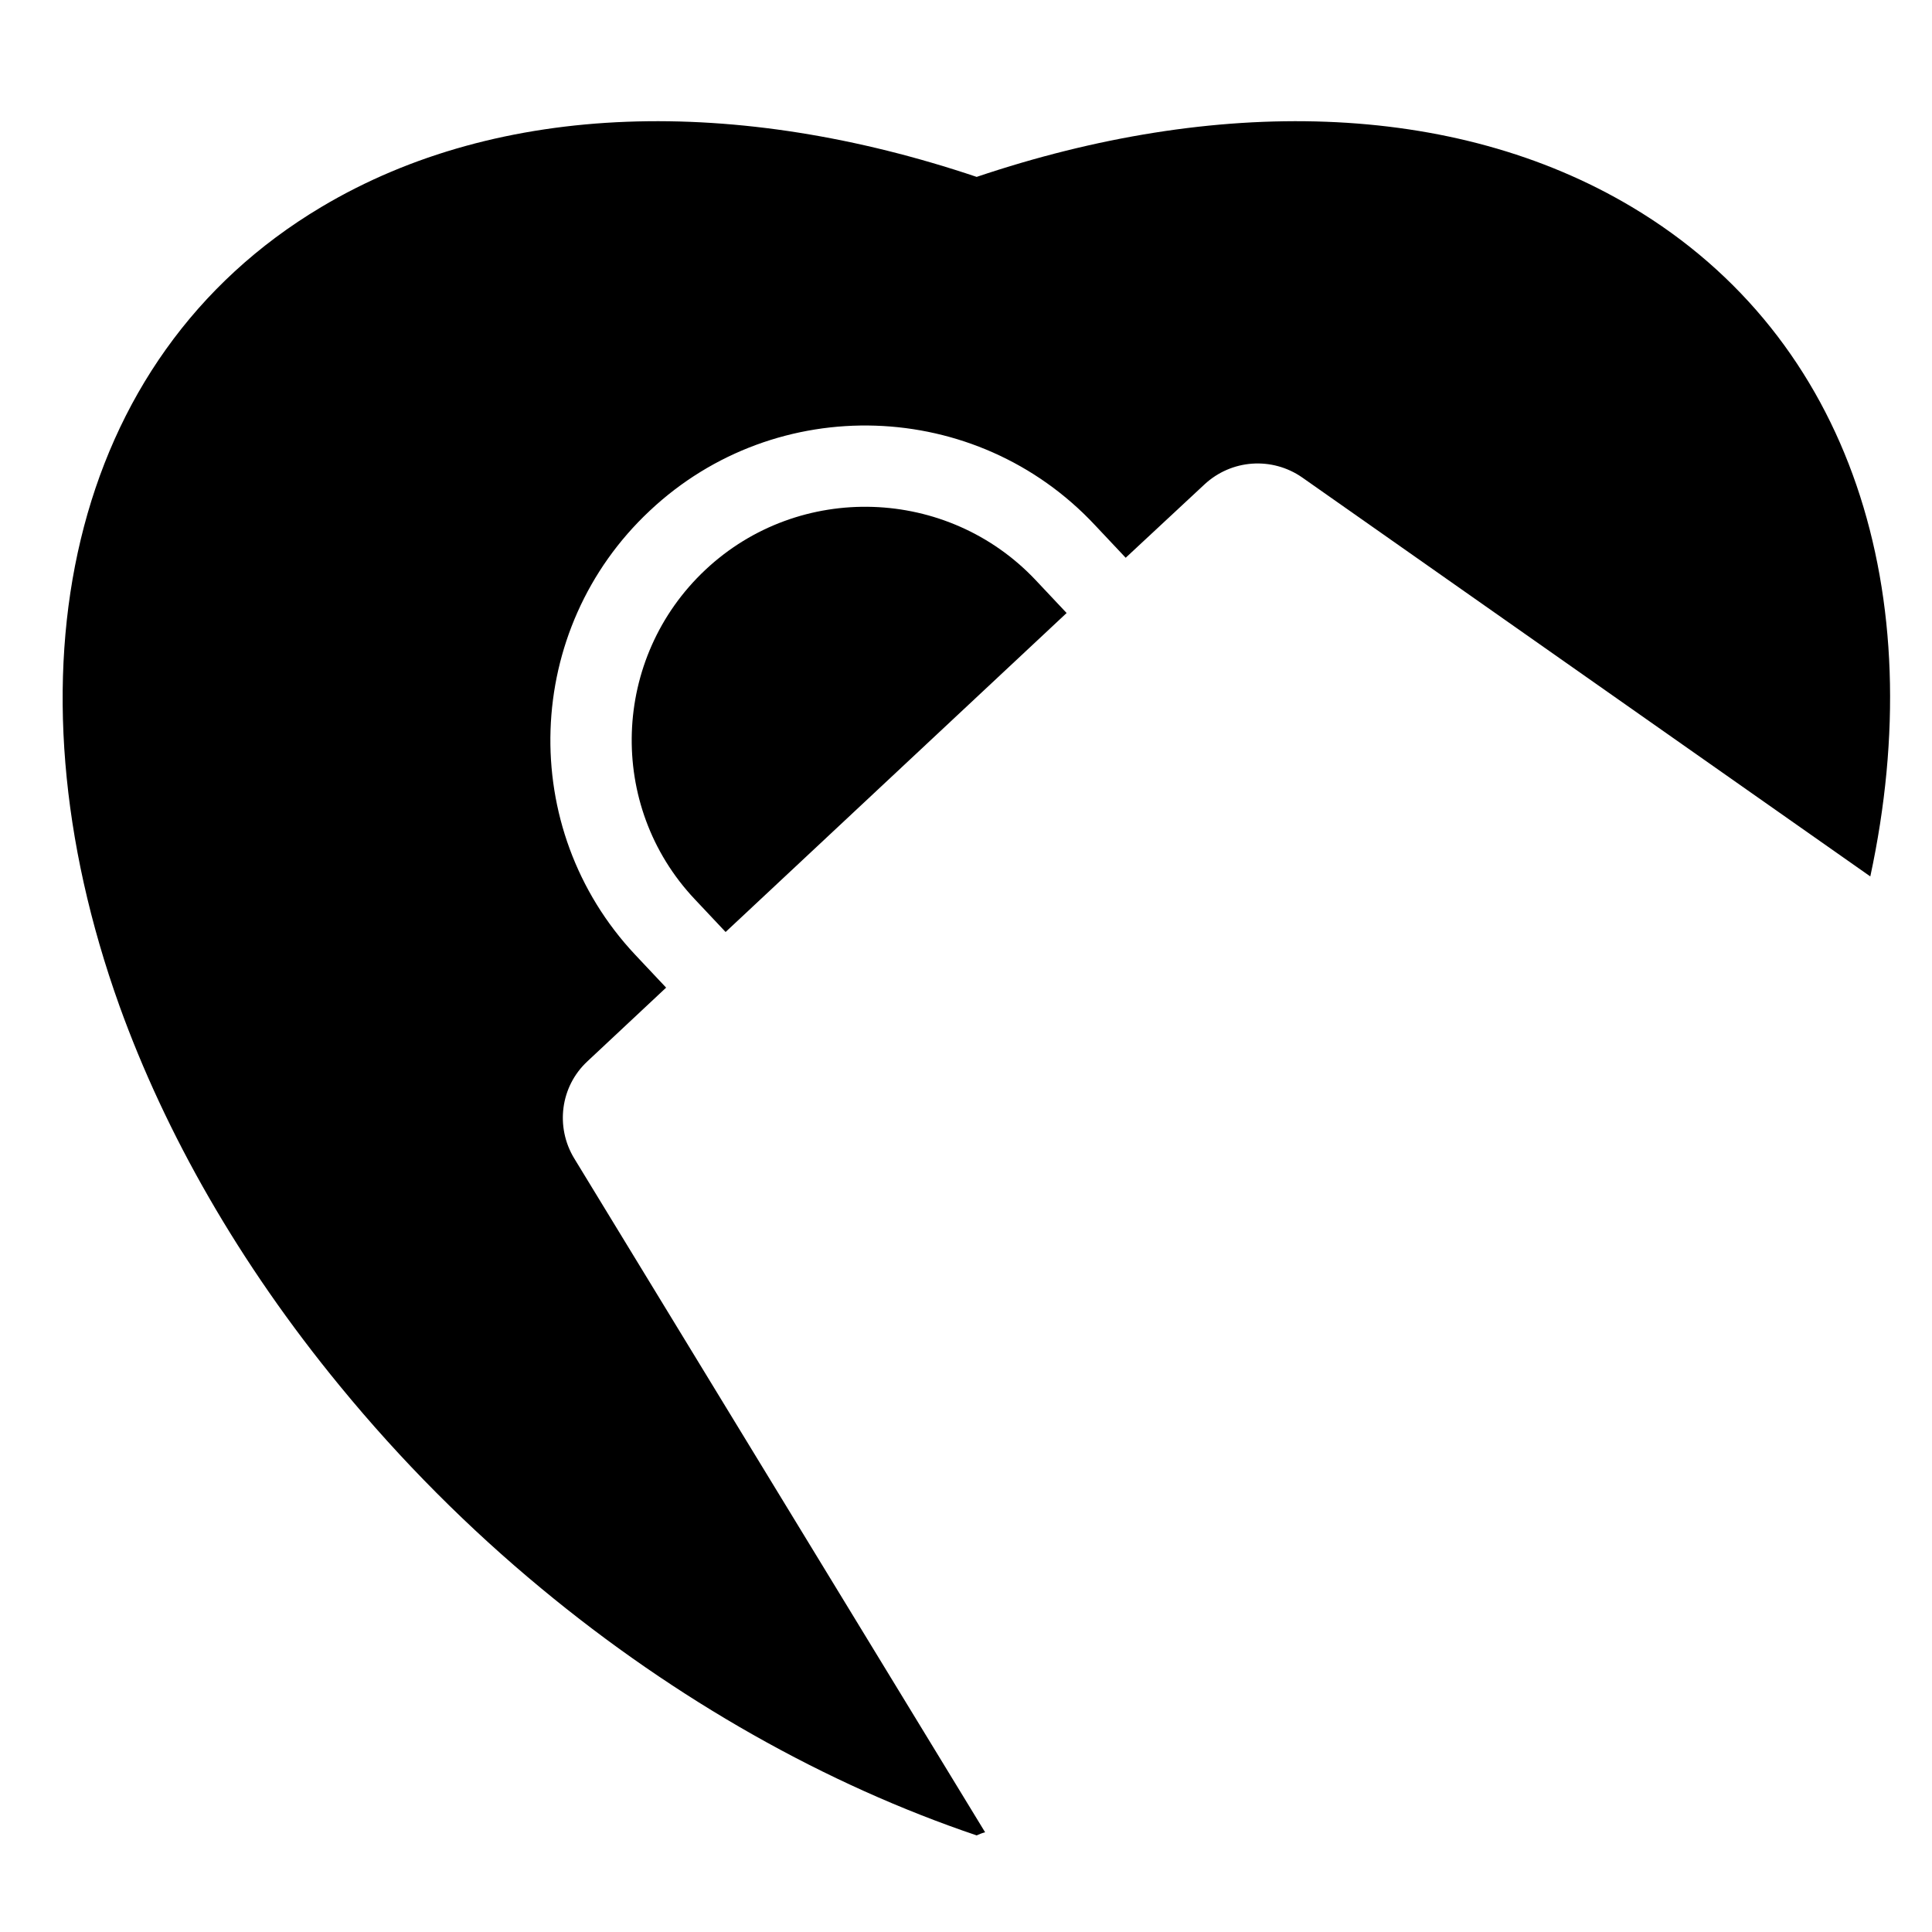 <svg version="1.0" preserveAspectRatio="xMidYMid meet" height="100" viewBox="0 0 75 75" zoomAndPan="magnify" width="100" xmlns:xlink="http://www.w3.org/1999/xlink" xmlns="http://www.w3.org/2000/svg"><defs><clipPath id="83a6cbf0ec"><path clip-rule="nonzero" d="M 2 4 L 74 4 L 74 71.25 L 2 71.25 Z M 2 4"></path></clipPath></defs><g clip-path="url(#83a6cbf0ec)"><path fill-rule="nonzero" fill-opacity="1" d="M 72.605 34.023 L 50.551 18.535 C 49.383 17.723 47.809 17.828 46.758 18.805 L 43.699 21.652 L 42.5 20.379 C 37.898 15.461 30.145 15.203 25.227 19.824 C 20.309 24.426 20.055 32.164 24.66 37.066 L 25.859 38.34 L 22.801 41.203 C 21.75 42.18 21.555 43.754 22.289 44.965 L 38.242 71.129 C 38.121 71.16 38.016 71.203 37.914 71.25 C 32.094 69.285 26.262 66.016 21 61.652 C 18.211 59.344 15.586 56.723 13.188 53.797 C 9.273 49.031 6.426 44.008 4.641 39.059 C 0.039 26.227 2.617 13.914 12.469 8.039 C 19.426 3.887 28.66 3.75 37.914 6.867 C 47.164 3.75 56.398 3.887 63.355 8.039 C 71.902 13.137 74.961 23.078 72.605 34.023 Z M 72.605 34.023" fill="#000000"></path></g><path fill-rule="nonzero" fill-opacity="1" d="M 27.387 22.117 C 23.742 25.535 23.547 31.277 26.969 34.906 L 28.168 36.18 L 41.406 23.797 L 40.207 22.523 C 36.789 18.895 31.031 18.699 27.387 22.117 Z M 27.387 22.117" fill="#000000"></path></svg>